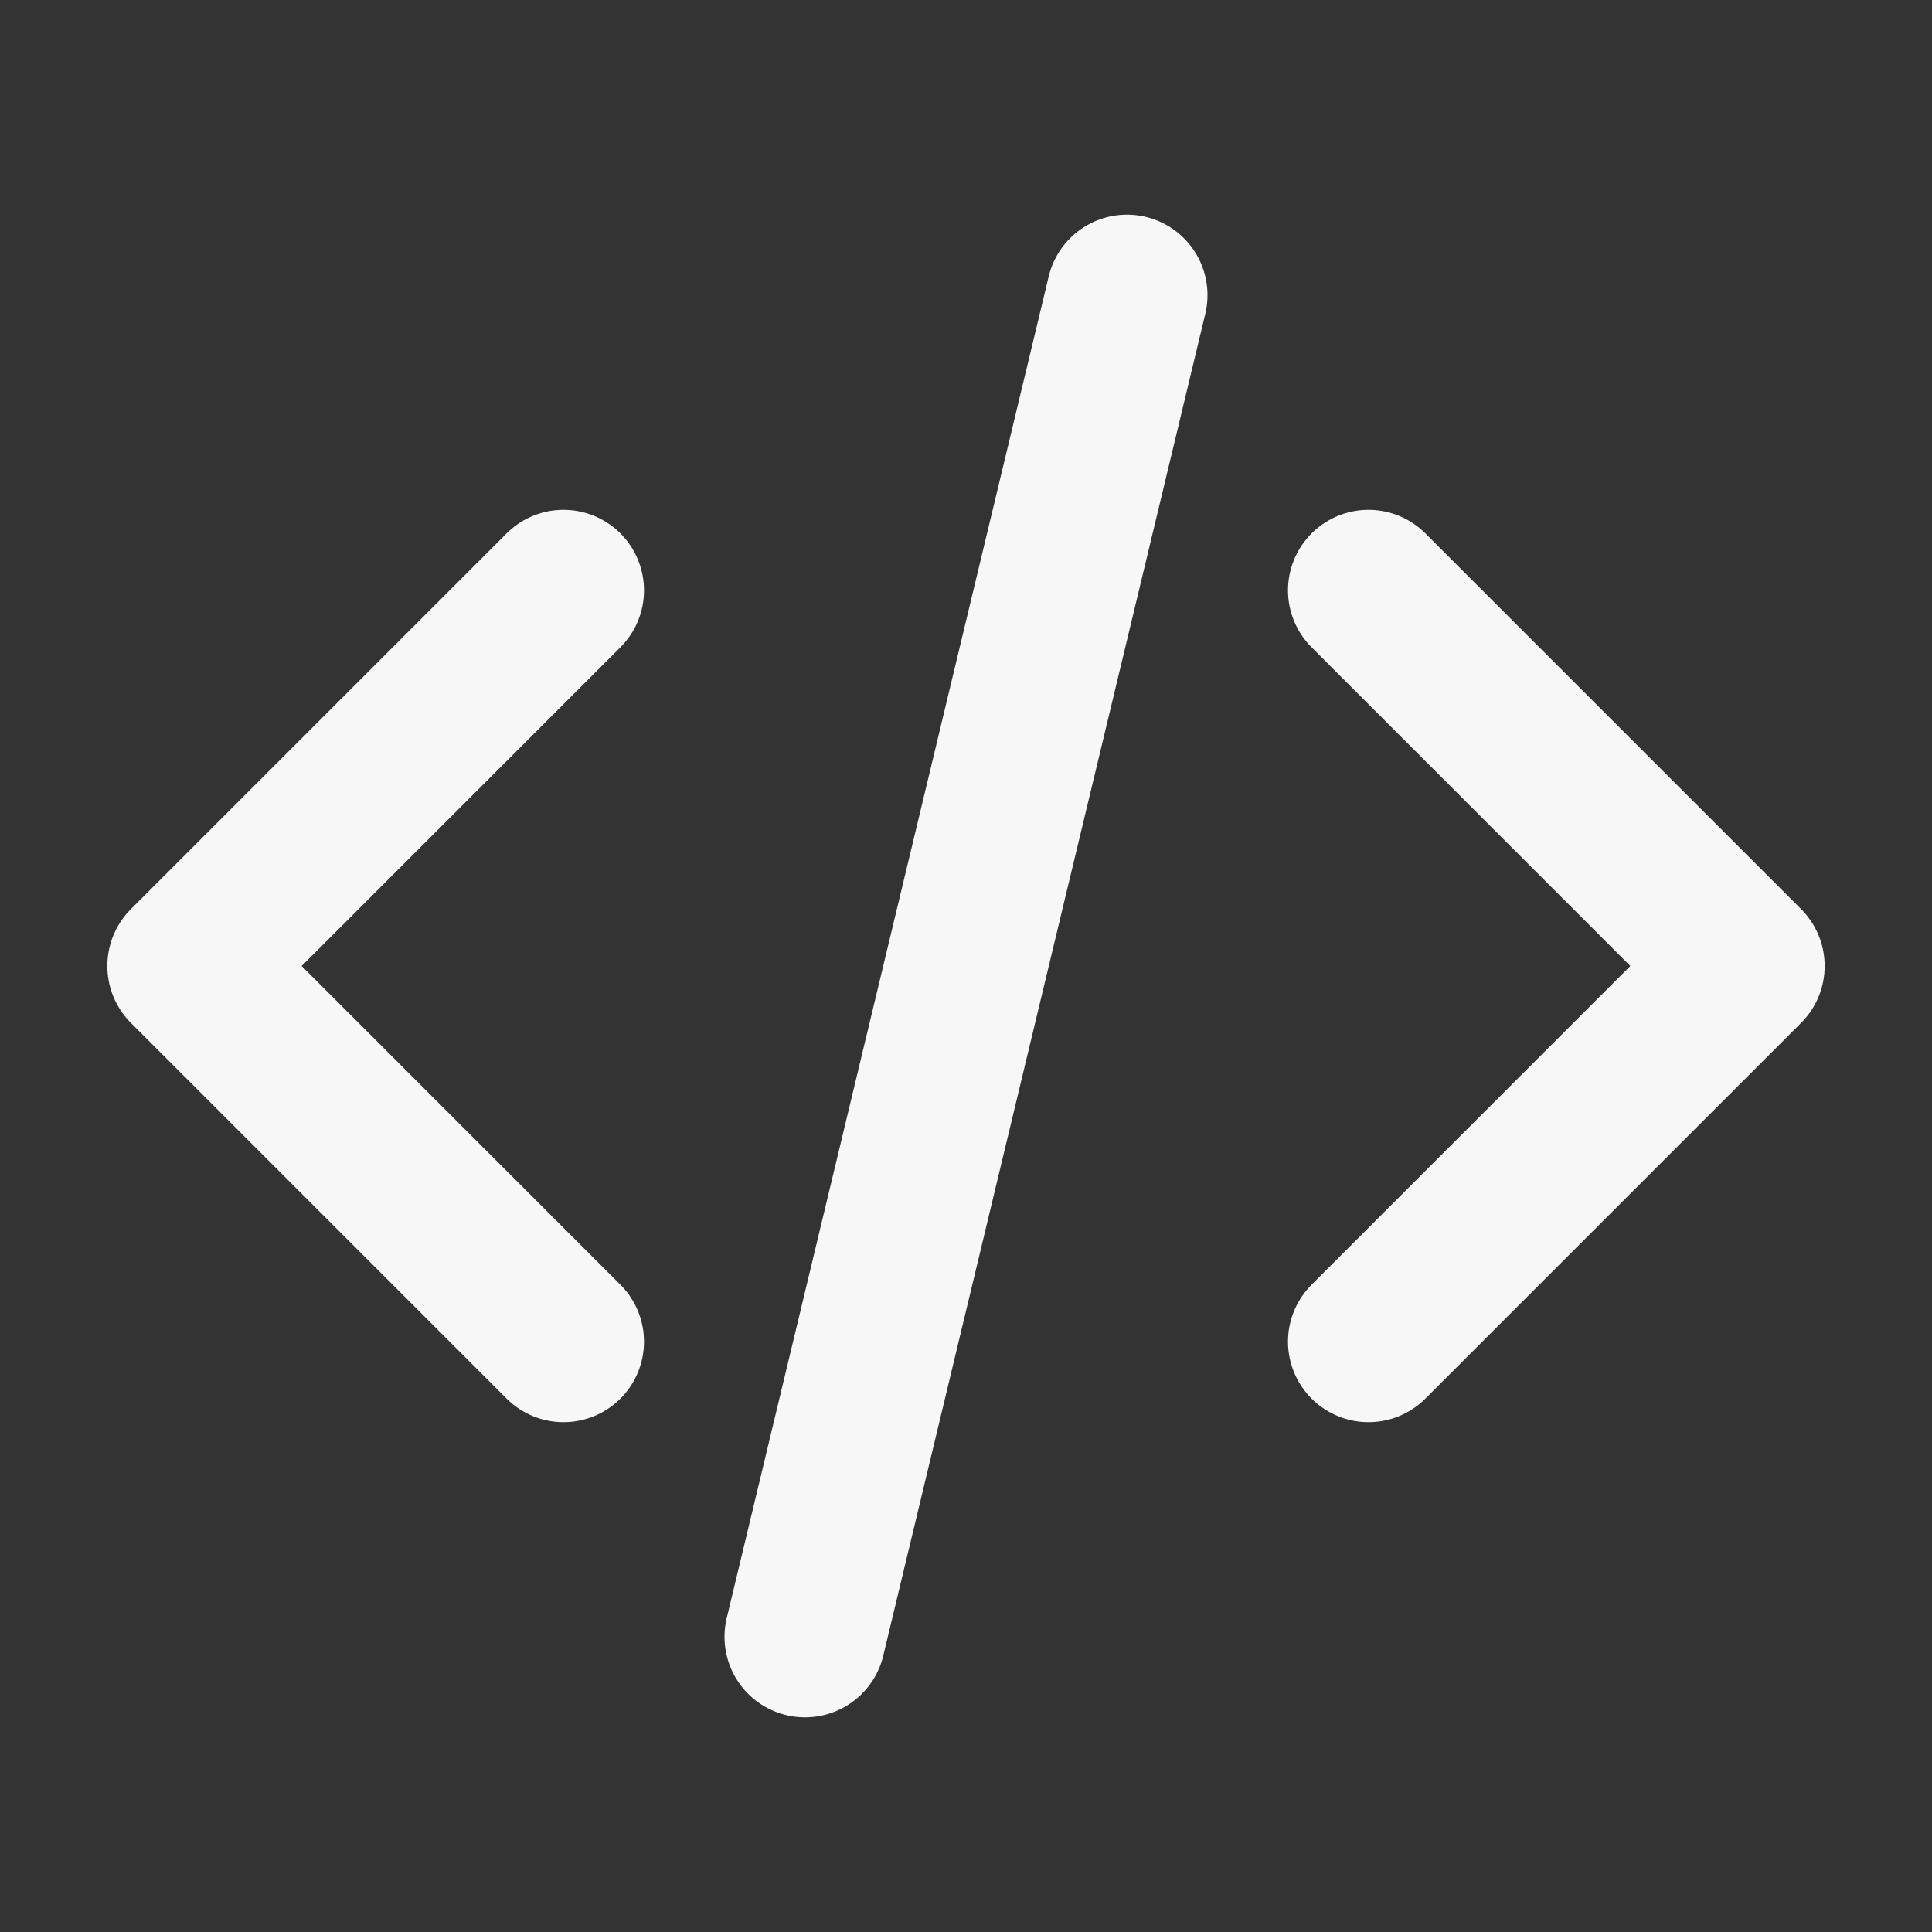 <svg xmlns="http://www.w3.org/2000/svg" height="18" width="18" viewBox="0 0 18 18"><rect x="0" y="0" width="18" height="18" fill="#333333" stroke="none"/><title>code 2</title><g stroke-linecap="round" stroke-width="1.5" fill="none" stroke="#F7F7F7" stroke-linejoin="round" class="nc-icon-wrapper"><path d="M5.25 12.5L1.75 9L5.25 5.5"></path> <path d="M12.75 12.5L16.25 9L12.75 5.5"></path> <path d="M7.5 15.25L10.5 2.75"></path></g></svg>